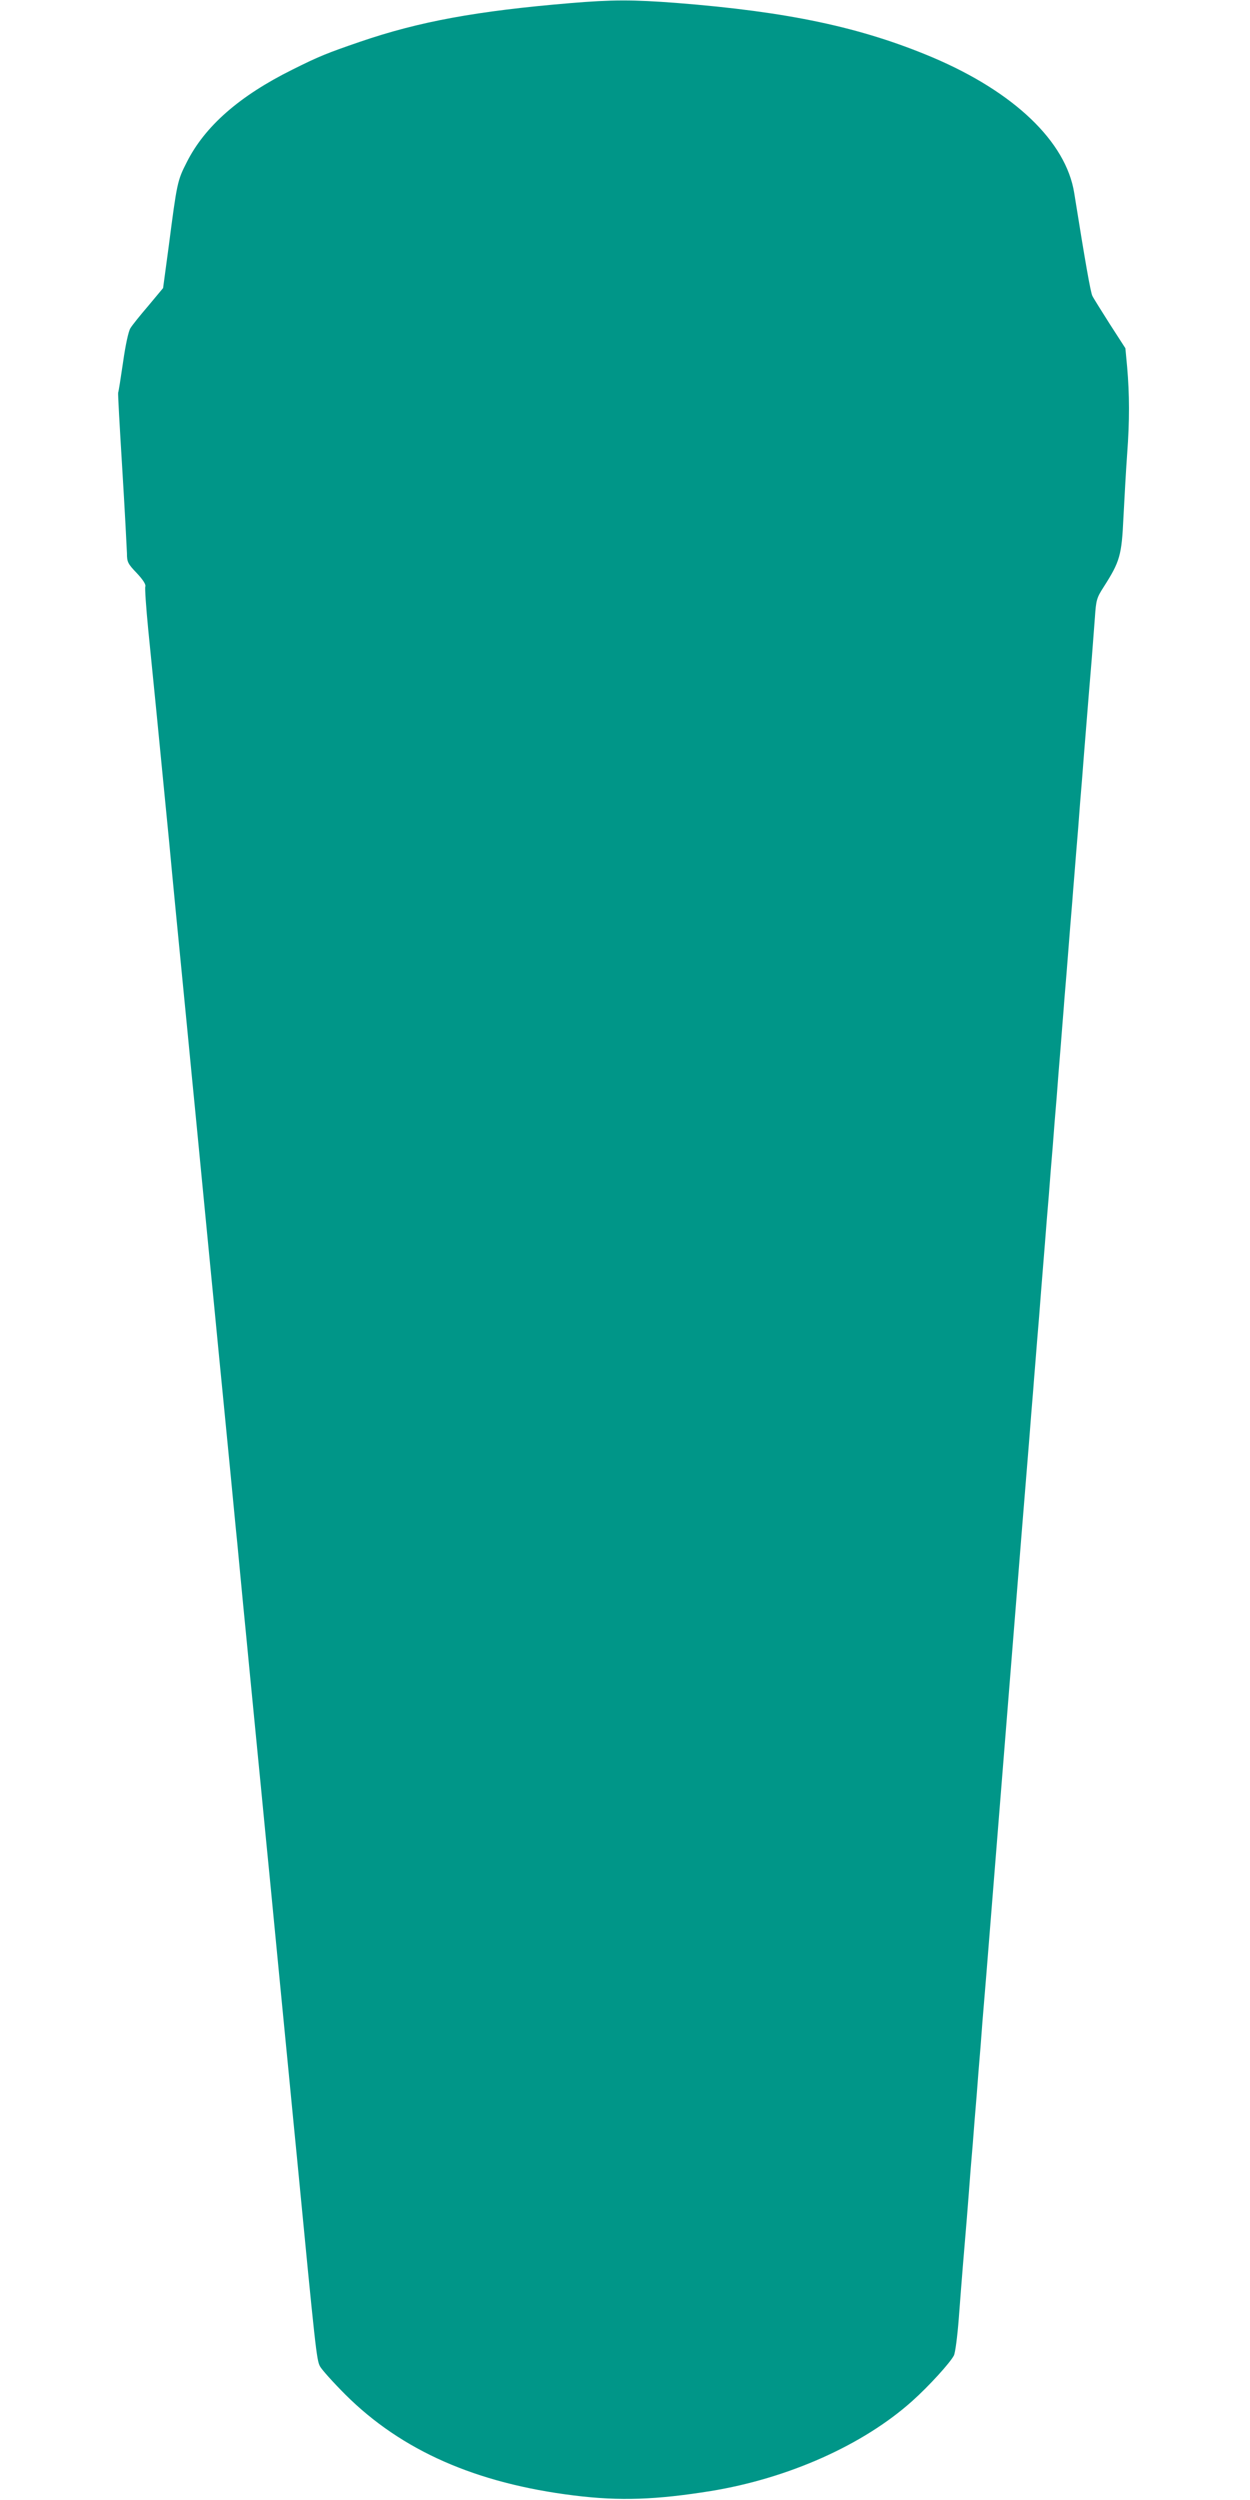 <?xml version="1.0" standalone="no"?>
<!DOCTYPE svg PUBLIC "-//W3C//DTD SVG 20010904//EN"
 "http://www.w3.org/TR/2001/REC-SVG-20010904/DTD/svg10.dtd">
<svg version="1.0" xmlns="http://www.w3.org/2000/svg"
 width="640pt" height="1280pt" viewBox="0 0 640 1280"
 preserveAspectRatio="xMidYMid meet">
<g transform="translate(0,1280) scale(0.1,-0.1)"
fill="#009688" stroke="none">
<path d="M2920 12784 c-478 -40 -774 -94 -1077 -198 -169 -58 -211 -75 -345
-142 -272 -135 -449 -290 -542 -475 -48 -94 -50 -105 -92 -429 l-29 -215 -75
-90 c-42 -49 -84 -101 -92 -115 -10 -14 -26 -89 -38 -175 -12 -82 -23 -152
-25 -155 -2 -3 8 -178 21 -390 13 -212 23 -407 24 -433 0 -44 4 -53 50 -101
32 -34 48 -59 44 -69 -3 -8 4 -108 15 -221 24 -240 49 -488 107 -1086 8 -85
23 -246 34 -357 11 -112 29 -296 40 -410 11 -115 25 -253 30 -308 5 -55 19
-193 30 -307 11 -115 29 -300 40 -413 11 -113 29 -298 40 -412 11 -115 25
-253 30 -308 5 -55 19 -193 30 -307 11 -115 29 -299 40 -410 11 -112 26 -274
35 -360 8 -87 22 -229 30 -315 9 -87 24 -249 35 -360 11 -112 29 -296 40 -410
11 -115 25 -253 30 -308 5 -55 19 -193 30 -307 11 -115 29 -300 40 -413 11
-113 29 -298 40 -412 11 -115 25 -253 30 -308 5 -55 19 -193 30 -307 95 -986
101 -1041 118 -1073 8 -16 67 -82 131 -146 287 -286 668 -454 1171 -516 233
-29 420 -22 700 23 397 65 780 236 1031 461 86 77 194 196 213 233 7 14 18 99
25 190 7 91 16 212 21 270 5 58 14 166 20 240 6 74 15 190 20 258 6 67 15 178
20 247 6 69 15 181 20 250 6 69 15 182 20 253 6 70 15 179 20 242 5 63 14 176
20 250 6 74 15 187 20 250 5 63 14 176 20 250 6 74 15 187 20 250 5 63 14 176
20 250 6 74 15 187 20 250 5 63 14 176 20 250 19 241 31 383 40 500 9 108 15
187 40 493 5 67 14 179 20 250 5 70 15 183 20 252 6 69 15 181 20 250 6 69 14
180 20 248 5 67 14 178 20 247 5 69 14 181 20 250 5 69 14 181 20 250 5 69 14
182 20 253 5 70 15 184 20 255 6 70 15 181 20 247 5 66 14 177 20 248 5 70 15
183 20 252 6 69 15 182 20 253 6 70 15 182 20 250 21 266 31 382 40 492 5 63
12 158 16 210 6 88 9 99 45 155 83 130 92 161 101 355 5 96 13 243 19 325 13
172 12 308 0 446 l-9 96 -80 124 c-43 68 -84 133 -89 144 -9 17 -36 170 -93
527 -42 263 -308 517 -725 694 -367 155 -740 234 -1312 279 -223 17 -329 17
-543 -1z"/>
</g>
</svg>
